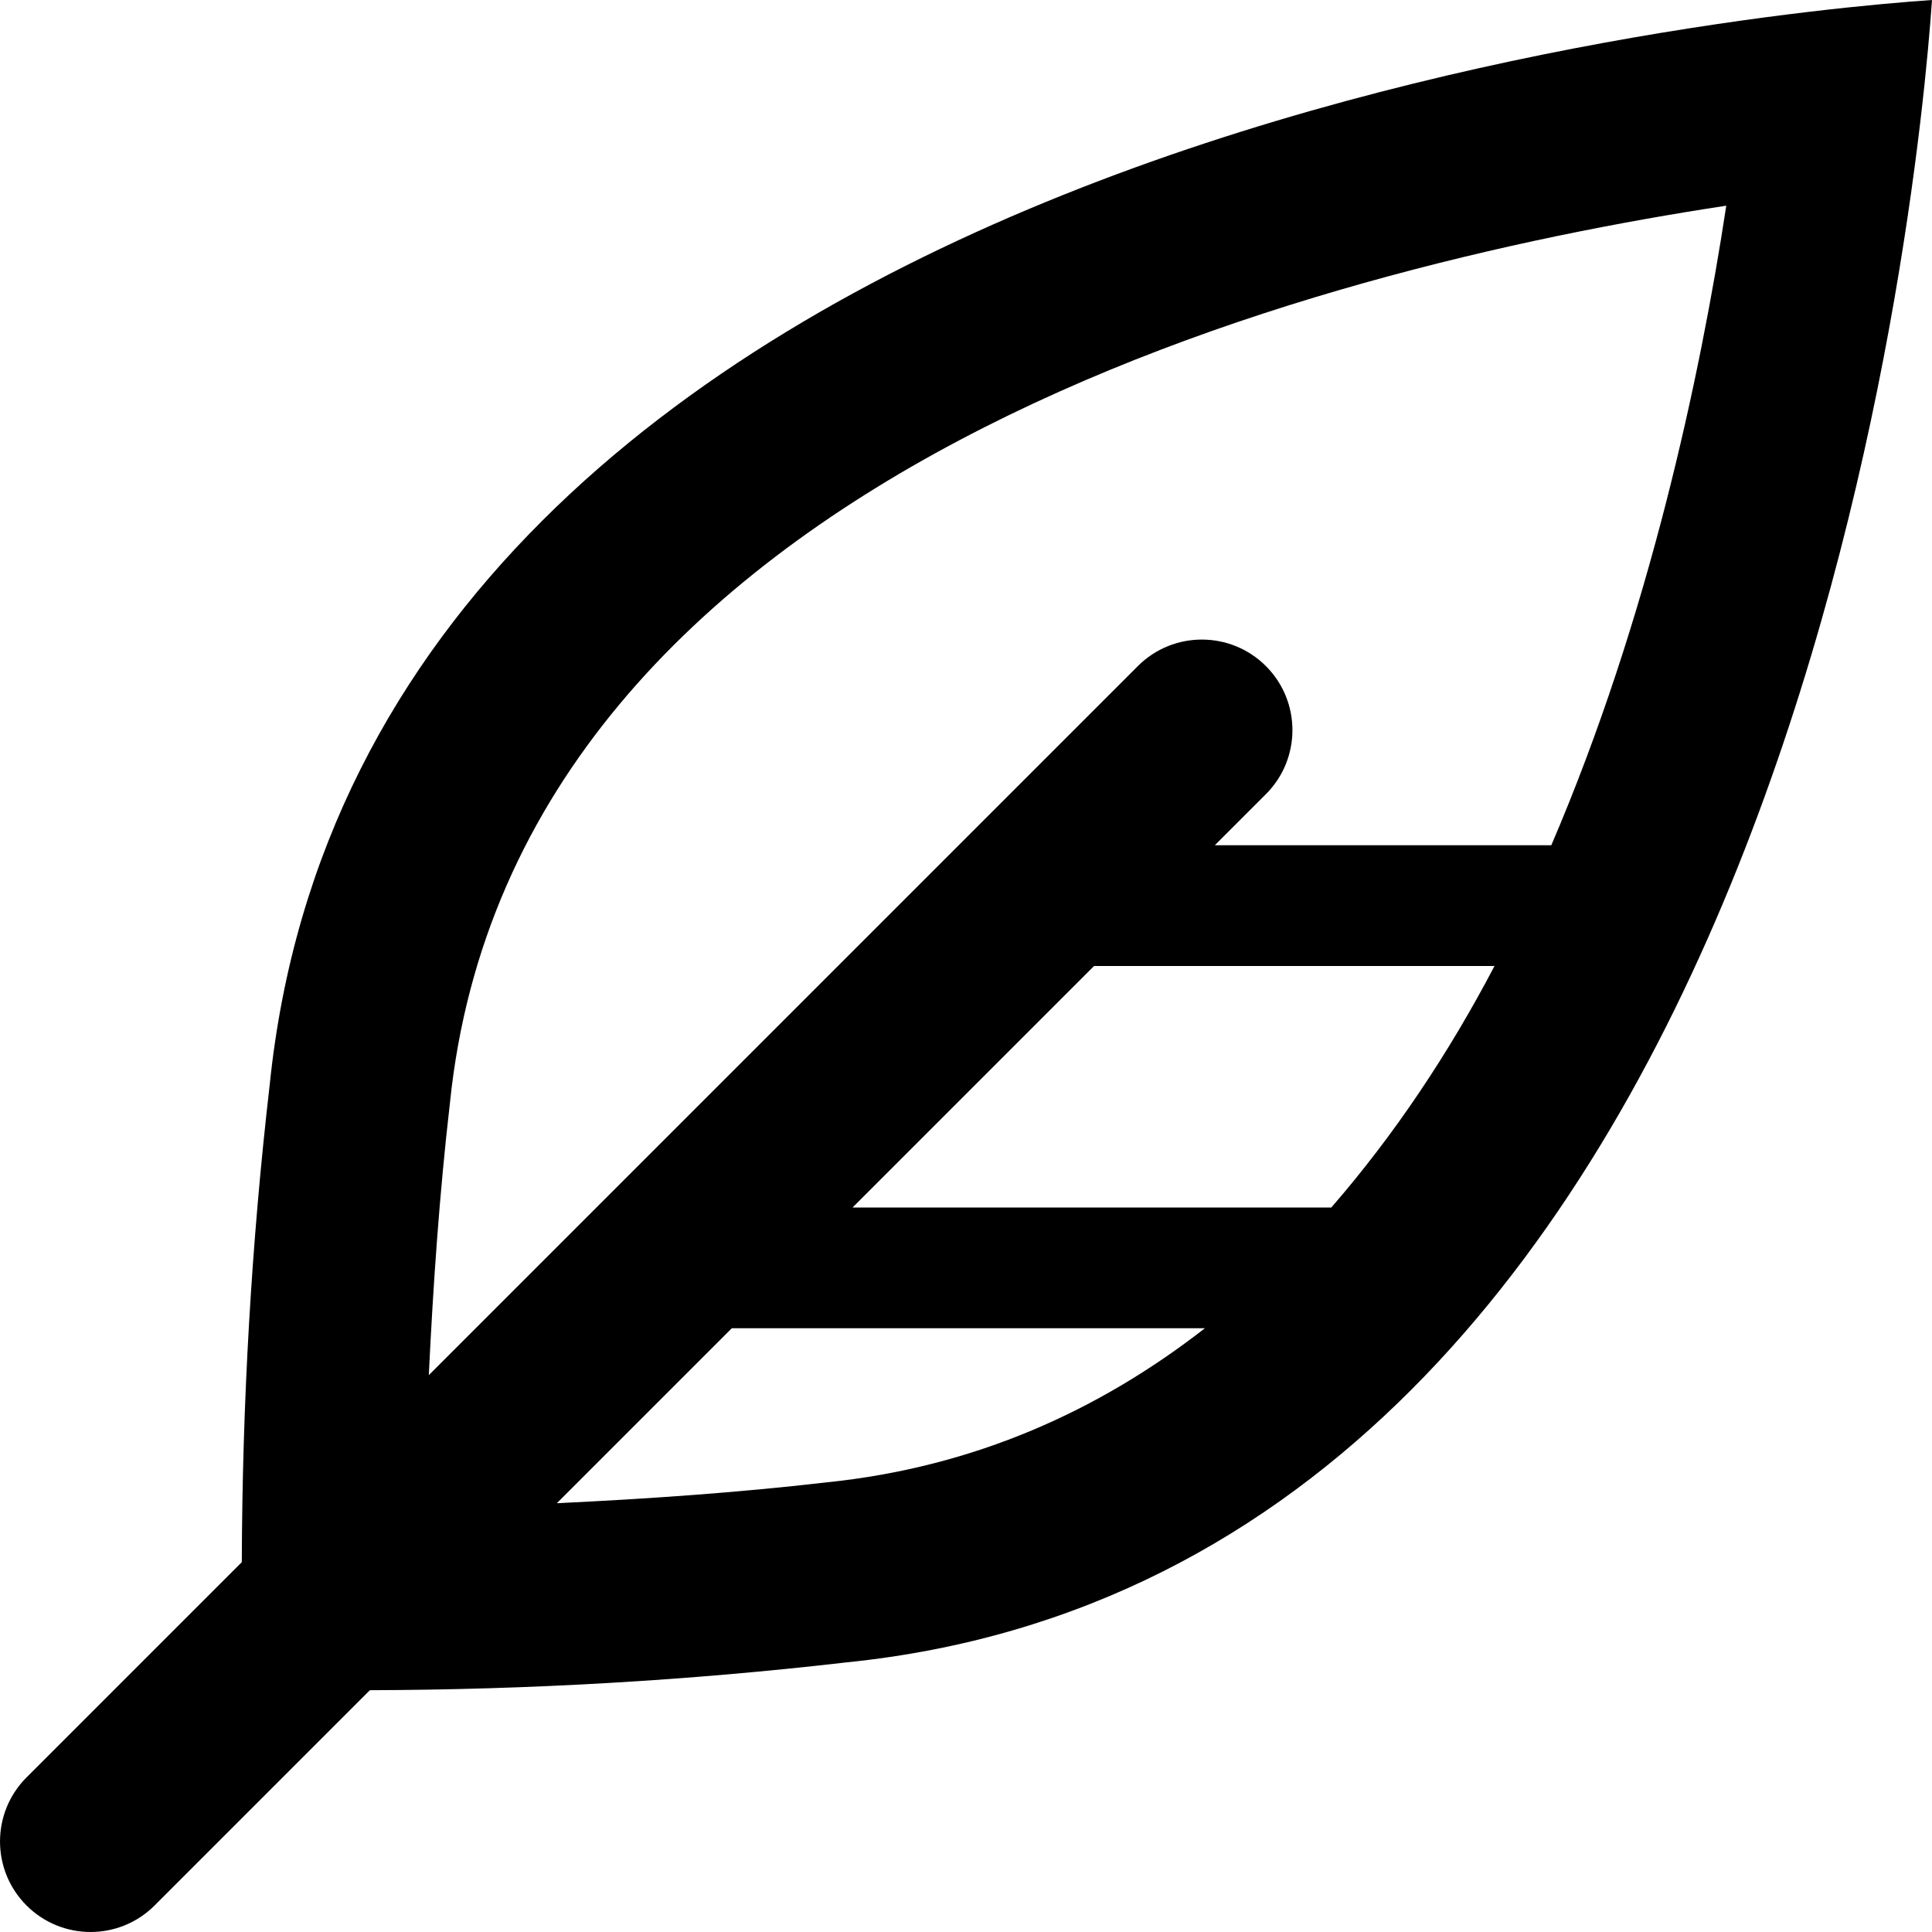 <svg xmlns="http://www.w3.org/2000/svg" viewBox="0 0 512 512"><!-- Font Awesome Pro 5.15.3 by @fontawesome - https://fontawesome.com License - https://fontawesome.com/license (Commercial License) --><path d="M71.46 287.61c-4.85 41.95-7.25 84.14-7.38 126.37L7.03 471.03c-9.37 9.37-9.37 24.57 0 33.94 9.37 9.37 24.57 9.37 33.94 0l57.05-57.05c42.23-.12 84.42-2.53 126.37-7.38C473.8 415.14 508.44 51.72 512 0 460.28 3.56 96.87 38.2 71.46 287.61zm147.42 105.25c-23.41 2.71-47.3 4.36-71.31 5.51L193.94 352h125.37c-27.89 21.72-60.89 36.83-100.43 40.86zM352.81 320H225.94l64-64h106.12c-12.11 23.11-26.54 44.76-43.25 64zm-30.87-96l13.54-13.54c9.37-9.37 9.37-24.57 0-33.94-9.37-9.37-24.57-9.37-33.94 0l-187.9 187.9c1.16-24.09 2.83-48.13 5.58-71.96C136.33 124.4 349.77 70.87 457.48 54.51c-6.89 45.3-20.53 109.25-46.37 169.49h-89.17z"/></svg>